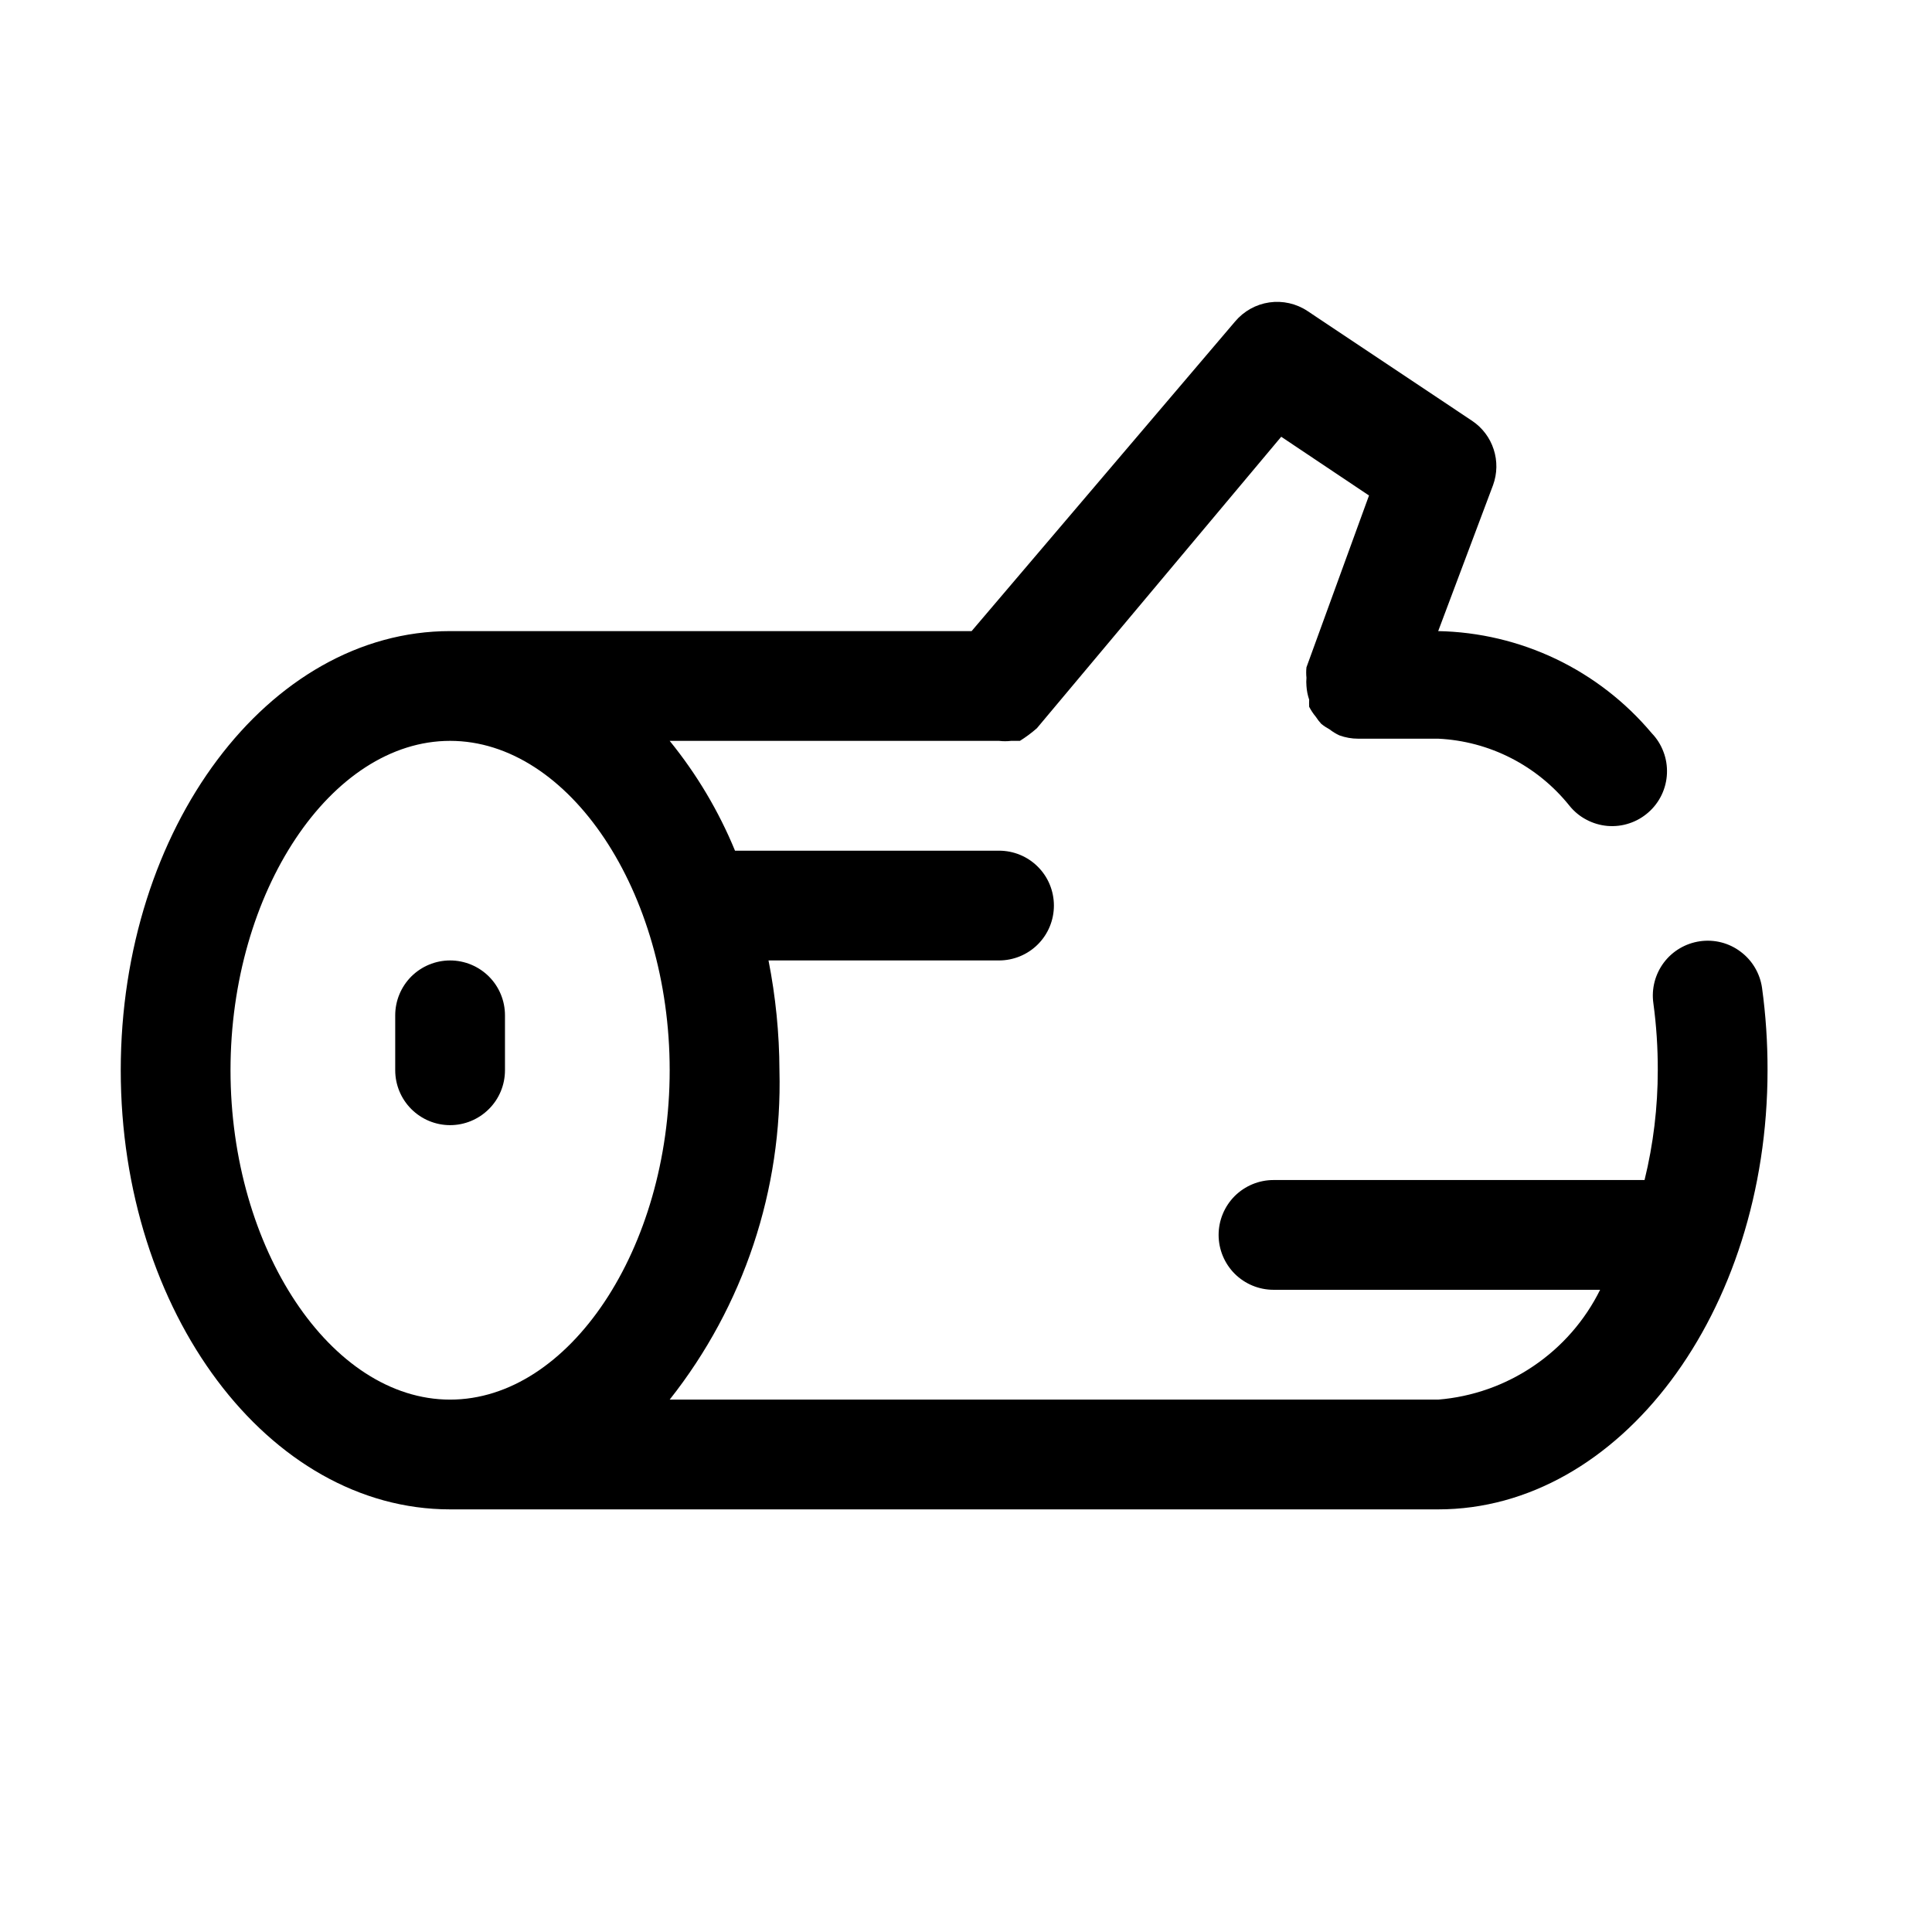 <svg xmlns="http://www.w3.org/2000/svg" fill="none" viewBox="0 0 32 32" height="32" width="32">
<path fill="black" d="M28.158 15.59C27.919 15.624 27.703 15.751 27.558 15.944C27.414 16.136 27.351 16.378 27.385 16.617C27.435 16.985 27.459 17.355 27.458 17.726C27.458 18.339 27.385 18.95 27.239 19.545H21.093C20.852 19.545 20.621 19.641 20.45 19.811C20.28 19.982 20.184 20.213 20.184 20.454C20.184 20.695 20.28 20.926 20.45 21.097C20.621 21.267 20.852 21.363 21.093 21.363H26.503C26.251 21.872 25.871 22.307 25.401 22.625C24.931 22.944 24.387 23.136 23.821 23.182H11.092C12.318 21.632 12.961 19.701 12.91 17.726C12.908 17.116 12.847 16.507 12.729 15.908H16.547C16.788 15.908 17.02 15.812 17.19 15.642C17.361 15.471 17.456 15.24 17.456 14.999C17.456 14.758 17.361 14.526 17.19 14.356C17.02 14.185 16.788 14.09 16.547 14.09H12.174C11.904 13.434 11.539 12.821 11.092 12.271H16.547C16.614 12.279 16.681 12.279 16.747 12.271H16.893C16.992 12.209 17.086 12.139 17.174 12.062L21.221 7.234L22.675 8.207L21.639 11.053C21.633 11.11 21.633 11.168 21.639 11.226C21.635 11.271 21.635 11.317 21.639 11.362C21.644 11.439 21.659 11.516 21.684 11.589C21.682 11.629 21.682 11.668 21.684 11.707C21.715 11.766 21.751 11.821 21.793 11.871C21.82 11.913 21.851 11.953 21.884 11.989C21.927 12.024 21.973 12.054 22.021 12.08C22.071 12.119 22.126 12.153 22.184 12.18C22.283 12.216 22.388 12.235 22.493 12.235H23.821C24.241 12.255 24.652 12.364 25.027 12.556C25.401 12.747 25.731 13.016 25.994 13.344C26.071 13.44 26.166 13.519 26.275 13.576C26.383 13.634 26.502 13.669 26.624 13.68C26.747 13.69 26.87 13.676 26.986 13.637C27.103 13.599 27.21 13.537 27.302 13.456C27.395 13.375 27.469 13.276 27.522 13.166C27.575 13.055 27.605 12.934 27.61 12.812C27.615 12.689 27.596 12.567 27.552 12.452C27.509 12.337 27.443 12.232 27.358 12.144C26.923 11.626 26.382 11.207 25.772 10.915C25.162 10.624 24.497 10.466 23.821 10.453L24.73 8.034C24.799 7.844 24.803 7.636 24.74 7.443C24.678 7.25 24.552 7.084 24.384 6.971L21.657 5.152C21.471 5.028 21.245 4.977 21.024 5.009C20.802 5.041 20.601 5.154 20.457 5.325L16.093 10.453H7.455C4.446 10.453 2 13.717 2 17.726C2 21.736 4.446 25 7.455 25H23.821C26.83 25 29.276 21.736 29.276 17.726C29.277 17.27 29.247 16.815 29.185 16.363C29.151 16.124 29.024 15.908 28.831 15.764C28.639 15.618 28.396 15.556 28.158 15.59ZM3.818 17.726C3.818 14.771 5.482 12.271 7.455 12.271C9.428 12.271 11.092 14.771 11.092 17.726C11.092 20.681 9.428 23.182 7.455 23.182C5.482 23.182 3.818 20.681 3.818 17.726Z"></path>
<path fill="black" d="M8.364 17.726V16.817C8.364 16.576 8.269 16.345 8.098 16.174C7.927 16.004 7.696 15.908 7.455 15.908C7.214 15.908 6.983 16.004 6.812 16.174C6.642 16.345 6.546 16.576 6.546 16.817V17.726C6.546 17.968 6.642 18.199 6.812 18.369C6.983 18.54 7.214 18.636 7.455 18.636C7.696 18.636 7.927 18.54 8.098 18.369C8.269 18.199 8.364 17.968 8.364 17.726Z"></path>
</svg>
